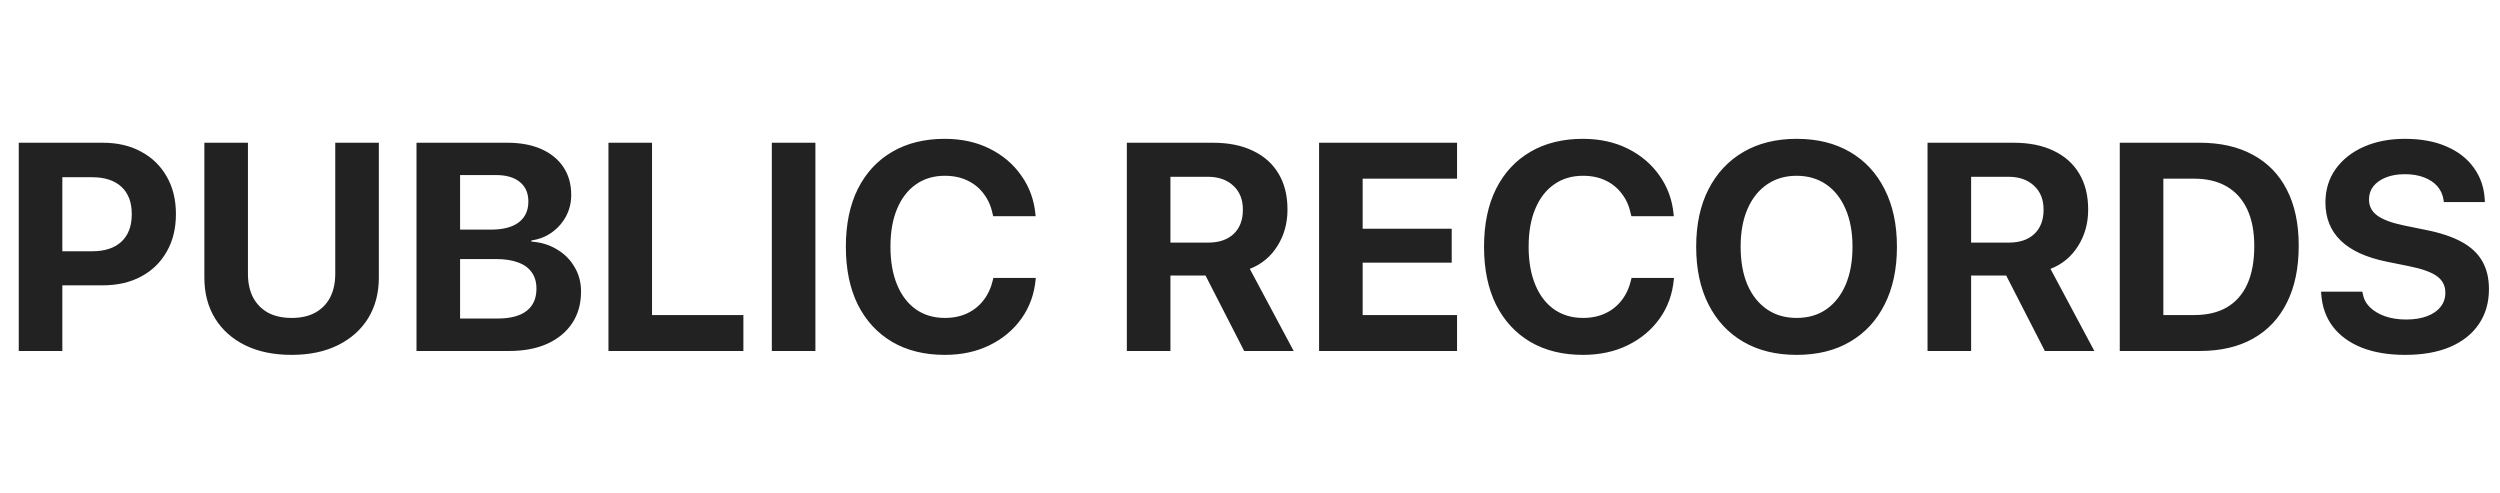 <svg xmlns="http://www.w3.org/2000/svg" width="203" height="40" viewBox="0 0 203 40" fill="none"><path d="M3.293 23.168V20.402H7.488C8.504 20.402 9.293 20.145 9.855 19.629C10.418 19.105 10.699 18.363 10.699 17.402V17.379C10.699 16.418 10.418 15.68 9.855 15.164C9.293 14.648 8.504 14.391 7.488 14.391H3.293V11.59H8.344C9.539 11.59 10.578 11.832 11.461 12.316C12.352 12.793 13.043 13.465 13.535 14.332C14.035 15.199 14.285 16.211 14.285 17.367V17.391C14.285 18.555 14.035 19.57 13.535 20.438C13.043 21.305 12.352 21.977 11.461 22.453C10.578 22.93 9.539 23.168 8.344 23.168H3.293ZM1.523 28.5V11.59H5.062V28.5H1.523ZM23.672 28.816C22.234 28.816 20.984 28.559 19.922 28.043C18.859 27.52 18.039 26.789 17.461 25.852C16.883 24.906 16.594 23.805 16.594 22.547V11.59H20.133V22.23C20.133 22.965 20.27 23.602 20.543 24.141C20.824 24.672 21.227 25.086 21.75 25.383C22.281 25.672 22.926 25.816 23.684 25.816C24.441 25.816 25.082 25.672 25.605 25.383C26.137 25.086 26.539 24.672 26.812 24.141C27.086 23.602 27.223 22.965 27.223 22.23V11.59H30.762V22.547C30.762 23.797 30.473 24.895 29.895 25.84C29.316 26.777 28.496 27.508 27.434 28.031C26.379 28.555 25.125 28.816 23.672 28.816ZM35.59 28.5V25.863H40.418C41.434 25.863 42.211 25.66 42.75 25.254C43.289 24.84 43.559 24.238 43.559 23.449V23.426C43.559 22.91 43.434 22.477 43.184 22.125C42.941 21.766 42.574 21.496 42.082 21.316C41.598 21.129 40.996 21.035 40.277 21.035H35.59V18.645H39.867C40.852 18.645 41.602 18.449 42.117 18.059C42.641 17.66 42.902 17.098 42.902 16.371V16.348C42.902 15.676 42.672 15.152 42.211 14.777C41.75 14.402 41.105 14.215 40.277 14.215H35.59V11.59H41.191C42.262 11.59 43.184 11.762 43.957 12.105C44.73 12.449 45.328 12.938 45.75 13.57C46.172 14.203 46.383 14.953 46.383 15.82V15.844C46.383 16.461 46.242 17.035 45.961 17.566C45.68 18.09 45.293 18.527 44.801 18.879C44.316 19.223 43.766 19.438 43.148 19.523V19.617C43.93 19.672 44.621 19.883 45.223 20.25C45.832 20.609 46.309 21.086 46.652 21.68C47.004 22.266 47.18 22.926 47.18 23.66V23.684C47.18 24.668 46.941 25.52 46.465 26.238C45.988 26.957 45.312 27.516 44.438 27.914C43.57 28.305 42.535 28.5 41.332 28.5H35.59ZM33.82 28.5V11.59H37.359V28.5H33.82ZM49.406 28.5V11.59H52.945V25.582H60.363V28.5H49.406ZM62.672 28.5V11.59H66.211V28.5H62.672ZM76.711 28.816C75.07 28.816 73.648 28.465 72.445 27.762C71.242 27.051 70.312 26.043 69.656 24.738C69.008 23.426 68.684 21.859 68.684 20.039V20.027C68.684 18.207 69.008 16.645 69.656 15.34C70.312 14.035 71.242 13.031 72.445 12.328C73.648 11.625 75.07 11.273 76.711 11.273C78.078 11.273 79.293 11.539 80.356 12.07C81.426 12.602 82.285 13.332 82.934 14.262C83.59 15.184 83.973 16.242 84.082 17.438L84.094 17.555H80.648L80.602 17.379C80.477 16.754 80.238 16.211 79.887 15.75C79.543 15.281 79.102 14.918 78.562 14.66C78.031 14.402 77.414 14.273 76.711 14.273C75.812 14.273 75.031 14.508 74.367 14.977C73.711 15.438 73.203 16.098 72.844 16.957C72.484 17.809 72.305 18.832 72.305 20.027V20.039C72.305 21.227 72.484 22.254 72.844 23.121C73.203 23.988 73.715 24.656 74.379 25.125C75.043 25.586 75.824 25.816 76.723 25.816C77.402 25.816 78.008 25.691 78.539 25.441C79.07 25.191 79.516 24.832 79.875 24.363C80.234 23.895 80.488 23.332 80.637 22.676L80.66 22.57H84.106L84.094 22.688C83.984 23.883 83.602 24.941 82.945 25.863C82.289 26.785 81.426 27.508 80.356 28.031C79.293 28.555 78.078 28.816 76.711 28.816ZM91.5 28.5V11.59H98.484C99.758 11.59 100.844 11.809 101.742 12.246C102.648 12.676 103.34 13.293 103.816 14.098C104.301 14.902 104.543 15.871 104.543 17.004V17.027C104.543 18.129 104.27 19.113 103.723 19.98C103.176 20.848 102.43 21.465 101.484 21.832L105.047 28.5H101.027L97.887 22.371C97.856 22.371 97.824 22.371 97.793 22.371C97.769 22.371 97.742 22.371 97.711 22.371H95.039V28.5H91.5ZM95.039 19.699H98.109C98.984 19.699 99.672 19.465 100.172 18.996C100.672 18.52 100.922 17.867 100.922 17.039V17.016C100.922 16.203 100.664 15.559 100.148 15.082C99.633 14.598 98.938 14.355 98.062 14.355H95.039V19.699ZM107.109 28.5V11.59H118.312V14.508H110.648V18.574H117.879V21.328H110.648V25.582H118.312V28.5H107.109ZM128.531 28.816C126.891 28.816 125.469 28.465 124.266 27.762C123.062 27.051 122.133 26.043 121.477 24.738C120.828 23.426 120.504 21.859 120.504 20.039V20.027C120.504 18.207 120.828 16.645 121.477 15.34C122.133 14.035 123.062 13.031 124.266 12.328C125.469 11.625 126.891 11.273 128.531 11.273C129.898 11.273 131.113 11.539 132.176 12.07C133.246 12.602 134.105 13.332 134.754 14.262C135.41 15.184 135.793 16.242 135.902 17.438L135.914 17.555H132.469L132.422 17.379C132.297 16.754 132.059 16.211 131.707 15.75C131.363 15.281 130.922 14.918 130.383 14.66C129.852 14.402 129.234 14.273 128.531 14.273C127.633 14.273 126.852 14.508 126.188 14.977C125.531 15.438 125.023 16.098 124.664 16.957C124.305 17.809 124.125 18.832 124.125 20.027V20.039C124.125 21.227 124.305 22.254 124.664 23.121C125.023 23.988 125.535 24.656 126.199 25.125C126.863 25.586 127.645 25.816 128.543 25.816C129.223 25.816 129.828 25.691 130.359 25.441C130.891 25.191 131.336 24.832 131.695 24.363C132.055 23.895 132.309 23.332 132.457 22.676L132.48 22.57H135.926L135.914 22.688C135.805 23.883 135.422 24.941 134.766 25.863C134.109 26.785 133.246 27.508 132.176 28.031C131.113 28.555 129.898 28.816 128.531 28.816ZM145.887 28.816C144.215 28.816 142.77 28.461 141.551 27.75C140.332 27.039 139.391 26.027 138.727 24.715C138.062 23.402 137.73 21.848 137.73 20.051V20.027C137.73 18.23 138.062 16.68 138.727 15.375C139.398 14.062 140.344 13.051 141.562 12.34C142.781 11.629 144.223 11.273 145.887 11.273C147.559 11.273 149.004 11.629 150.223 12.34C151.441 13.051 152.379 14.062 153.035 15.375C153.699 16.68 154.031 18.23 154.031 20.027V20.051C154.031 21.848 153.699 23.402 153.035 24.715C152.379 26.027 151.441 27.039 150.223 27.75C149.012 28.461 147.566 28.816 145.887 28.816ZM145.887 25.816C146.824 25.816 147.629 25.582 148.301 25.113C148.98 24.637 149.504 23.969 149.871 23.109C150.238 22.242 150.422 21.223 150.422 20.051V20.027C150.422 18.848 150.234 17.828 149.859 16.969C149.492 16.109 148.969 15.445 148.289 14.977C147.609 14.508 146.809 14.273 145.887 14.273C144.965 14.273 144.164 14.508 143.484 14.977C142.805 15.438 142.277 16.098 141.902 16.957C141.527 17.816 141.34 18.84 141.34 20.027V20.051C141.34 21.23 141.523 22.254 141.891 23.121C142.266 23.98 142.793 24.645 143.473 25.113C144.152 25.582 144.957 25.816 145.887 25.816ZM156.516 28.5V11.59H163.5C164.773 11.59 165.859 11.809 166.758 12.246C167.664 12.676 168.355 13.293 168.832 14.098C169.316 14.902 169.559 15.871 169.559 17.004V17.027C169.559 18.129 169.285 19.113 168.738 19.98C168.191 20.848 167.445 21.465 166.5 21.832L170.062 28.5H166.043L162.902 22.371C162.871 22.371 162.84 22.371 162.809 22.371C162.785 22.371 162.758 22.371 162.727 22.371H160.055V28.5H156.516ZM160.055 19.699H163.125C164 19.699 164.688 19.465 165.188 18.996C165.688 18.52 165.938 17.867 165.938 17.039V17.016C165.938 16.203 165.68 15.559 165.164 15.082C164.648 14.598 163.953 14.355 163.078 14.355H160.055V19.699ZM172.125 28.5V11.59H178.617C180.305 11.59 181.746 11.918 182.941 12.574C184.145 13.223 185.062 14.168 185.695 15.41C186.336 16.652 186.656 18.164 186.656 19.945V19.969C186.656 21.766 186.336 23.301 185.695 24.574C185.062 25.848 184.148 26.82 182.953 27.492C181.758 28.164 180.312 28.5 178.617 28.5H172.125ZM175.664 25.582H178.172C179.227 25.582 180.113 25.371 180.832 24.949C181.559 24.52 182.109 23.891 182.484 23.062C182.859 22.234 183.047 21.211 183.047 19.992V19.969C183.047 18.797 182.855 17.805 182.473 16.992C182.09 16.18 181.535 15.562 180.809 15.141C180.082 14.719 179.203 14.508 178.172 14.508H175.664V25.582ZM195.293 28.816C193.949 28.816 192.777 28.621 191.777 28.23C190.785 27.832 190.004 27.266 189.434 26.531C188.871 25.789 188.555 24.902 188.484 23.871L188.473 23.684H191.824L191.848 23.812C191.918 24.242 192.109 24.617 192.422 24.938C192.742 25.25 193.152 25.496 193.652 25.676C194.16 25.855 194.734 25.945 195.375 25.945C196.031 25.945 196.598 25.855 197.074 25.676C197.551 25.496 197.918 25.242 198.176 24.914C198.434 24.586 198.562 24.207 198.562 23.777V23.766C198.562 23.203 198.336 22.758 197.883 22.43C197.438 22.102 196.691 21.832 195.645 21.621L193.852 21.258C192.172 20.922 190.914 20.352 190.078 19.547C189.242 18.742 188.824 17.703 188.824 16.43V16.418C188.832 15.387 189.109 14.488 189.656 13.723C190.211 12.949 190.973 12.348 191.941 11.918C192.918 11.488 194.027 11.273 195.27 11.273C196.582 11.273 197.711 11.48 198.656 11.895C199.602 12.301 200.34 12.875 200.871 13.617C201.41 14.359 201.707 15.219 201.762 16.195L201.773 16.406H198.434L198.422 16.266C198.359 15.82 198.191 15.441 197.918 15.129C197.645 14.816 197.281 14.574 196.828 14.402C196.383 14.23 195.863 14.145 195.27 14.145C194.676 14.145 194.16 14.234 193.723 14.414C193.293 14.586 192.957 14.824 192.715 15.129C192.48 15.434 192.363 15.789 192.363 16.195V16.207C192.363 16.746 192.59 17.18 193.043 17.508C193.496 17.836 194.211 18.102 195.188 18.305L196.969 18.668C198.156 18.902 199.129 19.227 199.887 19.641C200.645 20.055 201.203 20.578 201.562 21.211C201.922 21.836 202.102 22.59 202.102 23.473V23.484C202.102 24.57 201.828 25.516 201.281 26.32C200.742 27.117 199.965 27.734 198.949 28.172C197.934 28.602 196.715 28.816 195.293 28.816Z" fill="#222222"></path></svg>